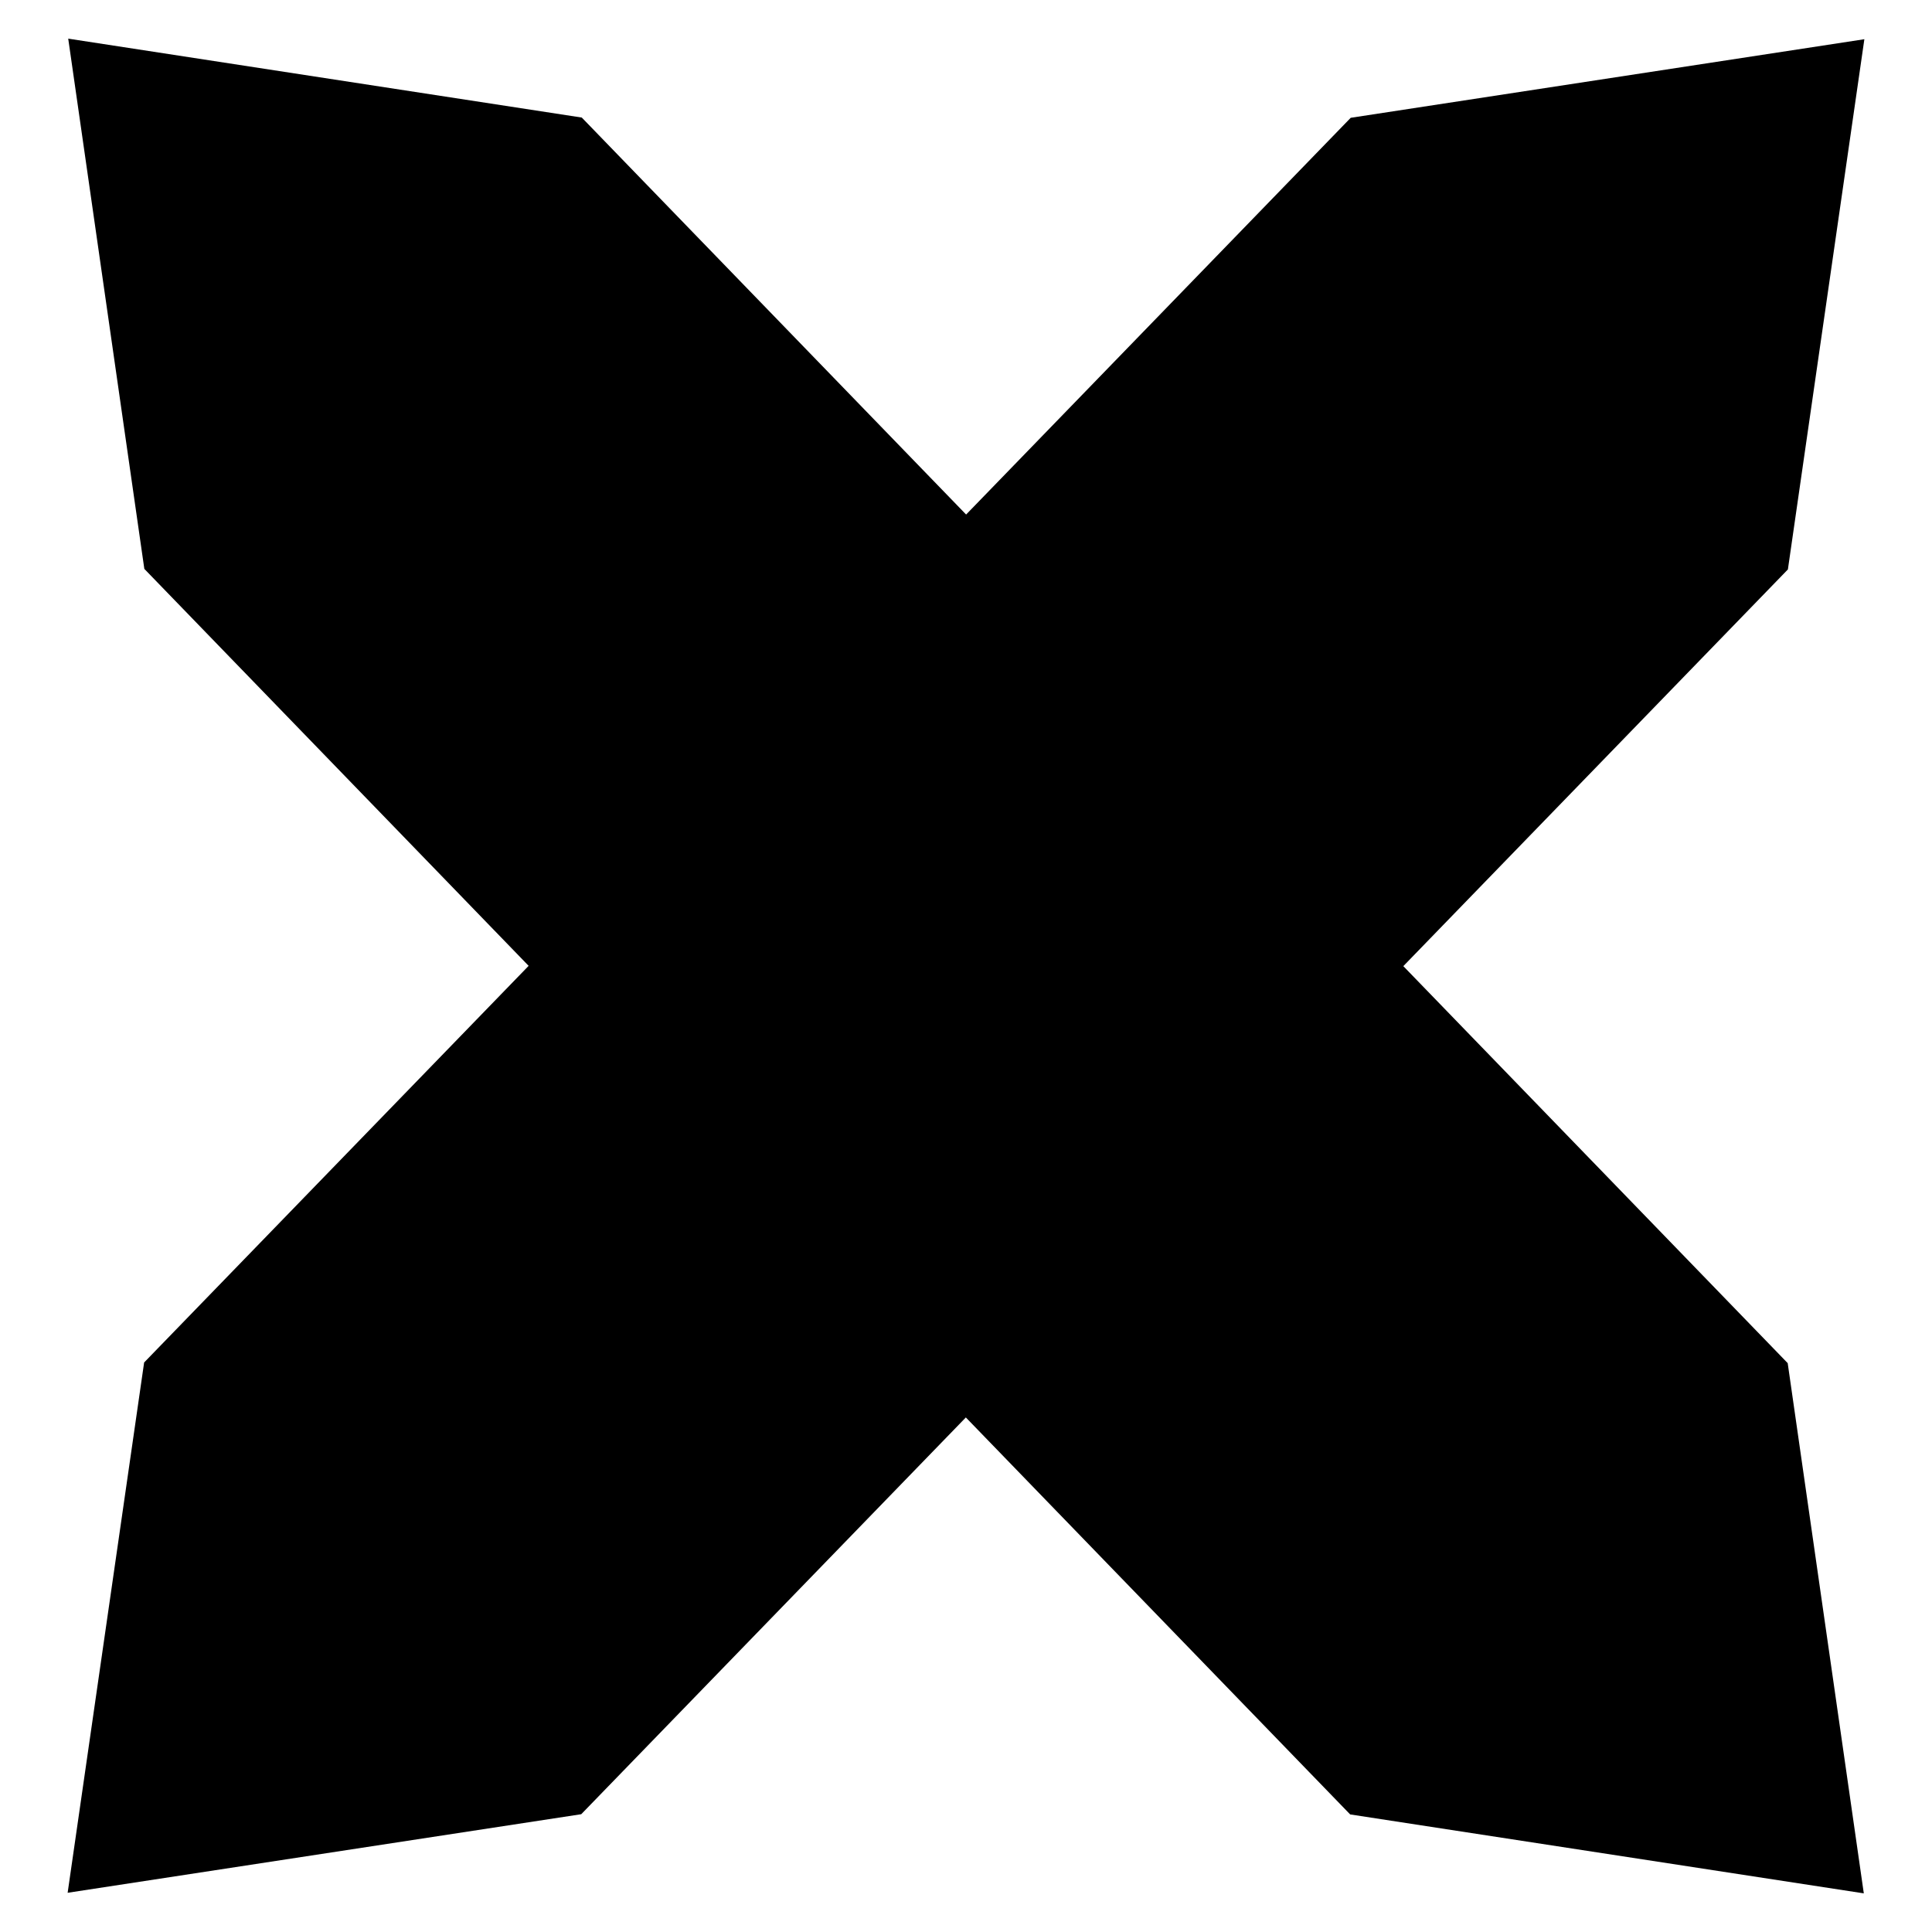 <svg xmlns="http://www.w3.org/2000/svg" xmlns:xlink="http://www.w3.org/1999/xlink" x="0px" y="0px" viewBox="0 0 100 100" style="enable-background:new 0 0 100 100;" xml:space="preserve"><polygon points="72.636,50.007 92.541,29.474 96.499,2.03 69.913,6.097 50.006,26.632 30.115,6.087 30.116,6.085 3.531,2  7.47,29.441 7.468,29.443 27.362,49.992 7.456,70.526 7.459,70.529 3.501,97.97 30.087,93.903 30.086,93.902 49.992,73.367  69.884,93.914 96.47,98 92.531,70.556 "></polygon></svg>